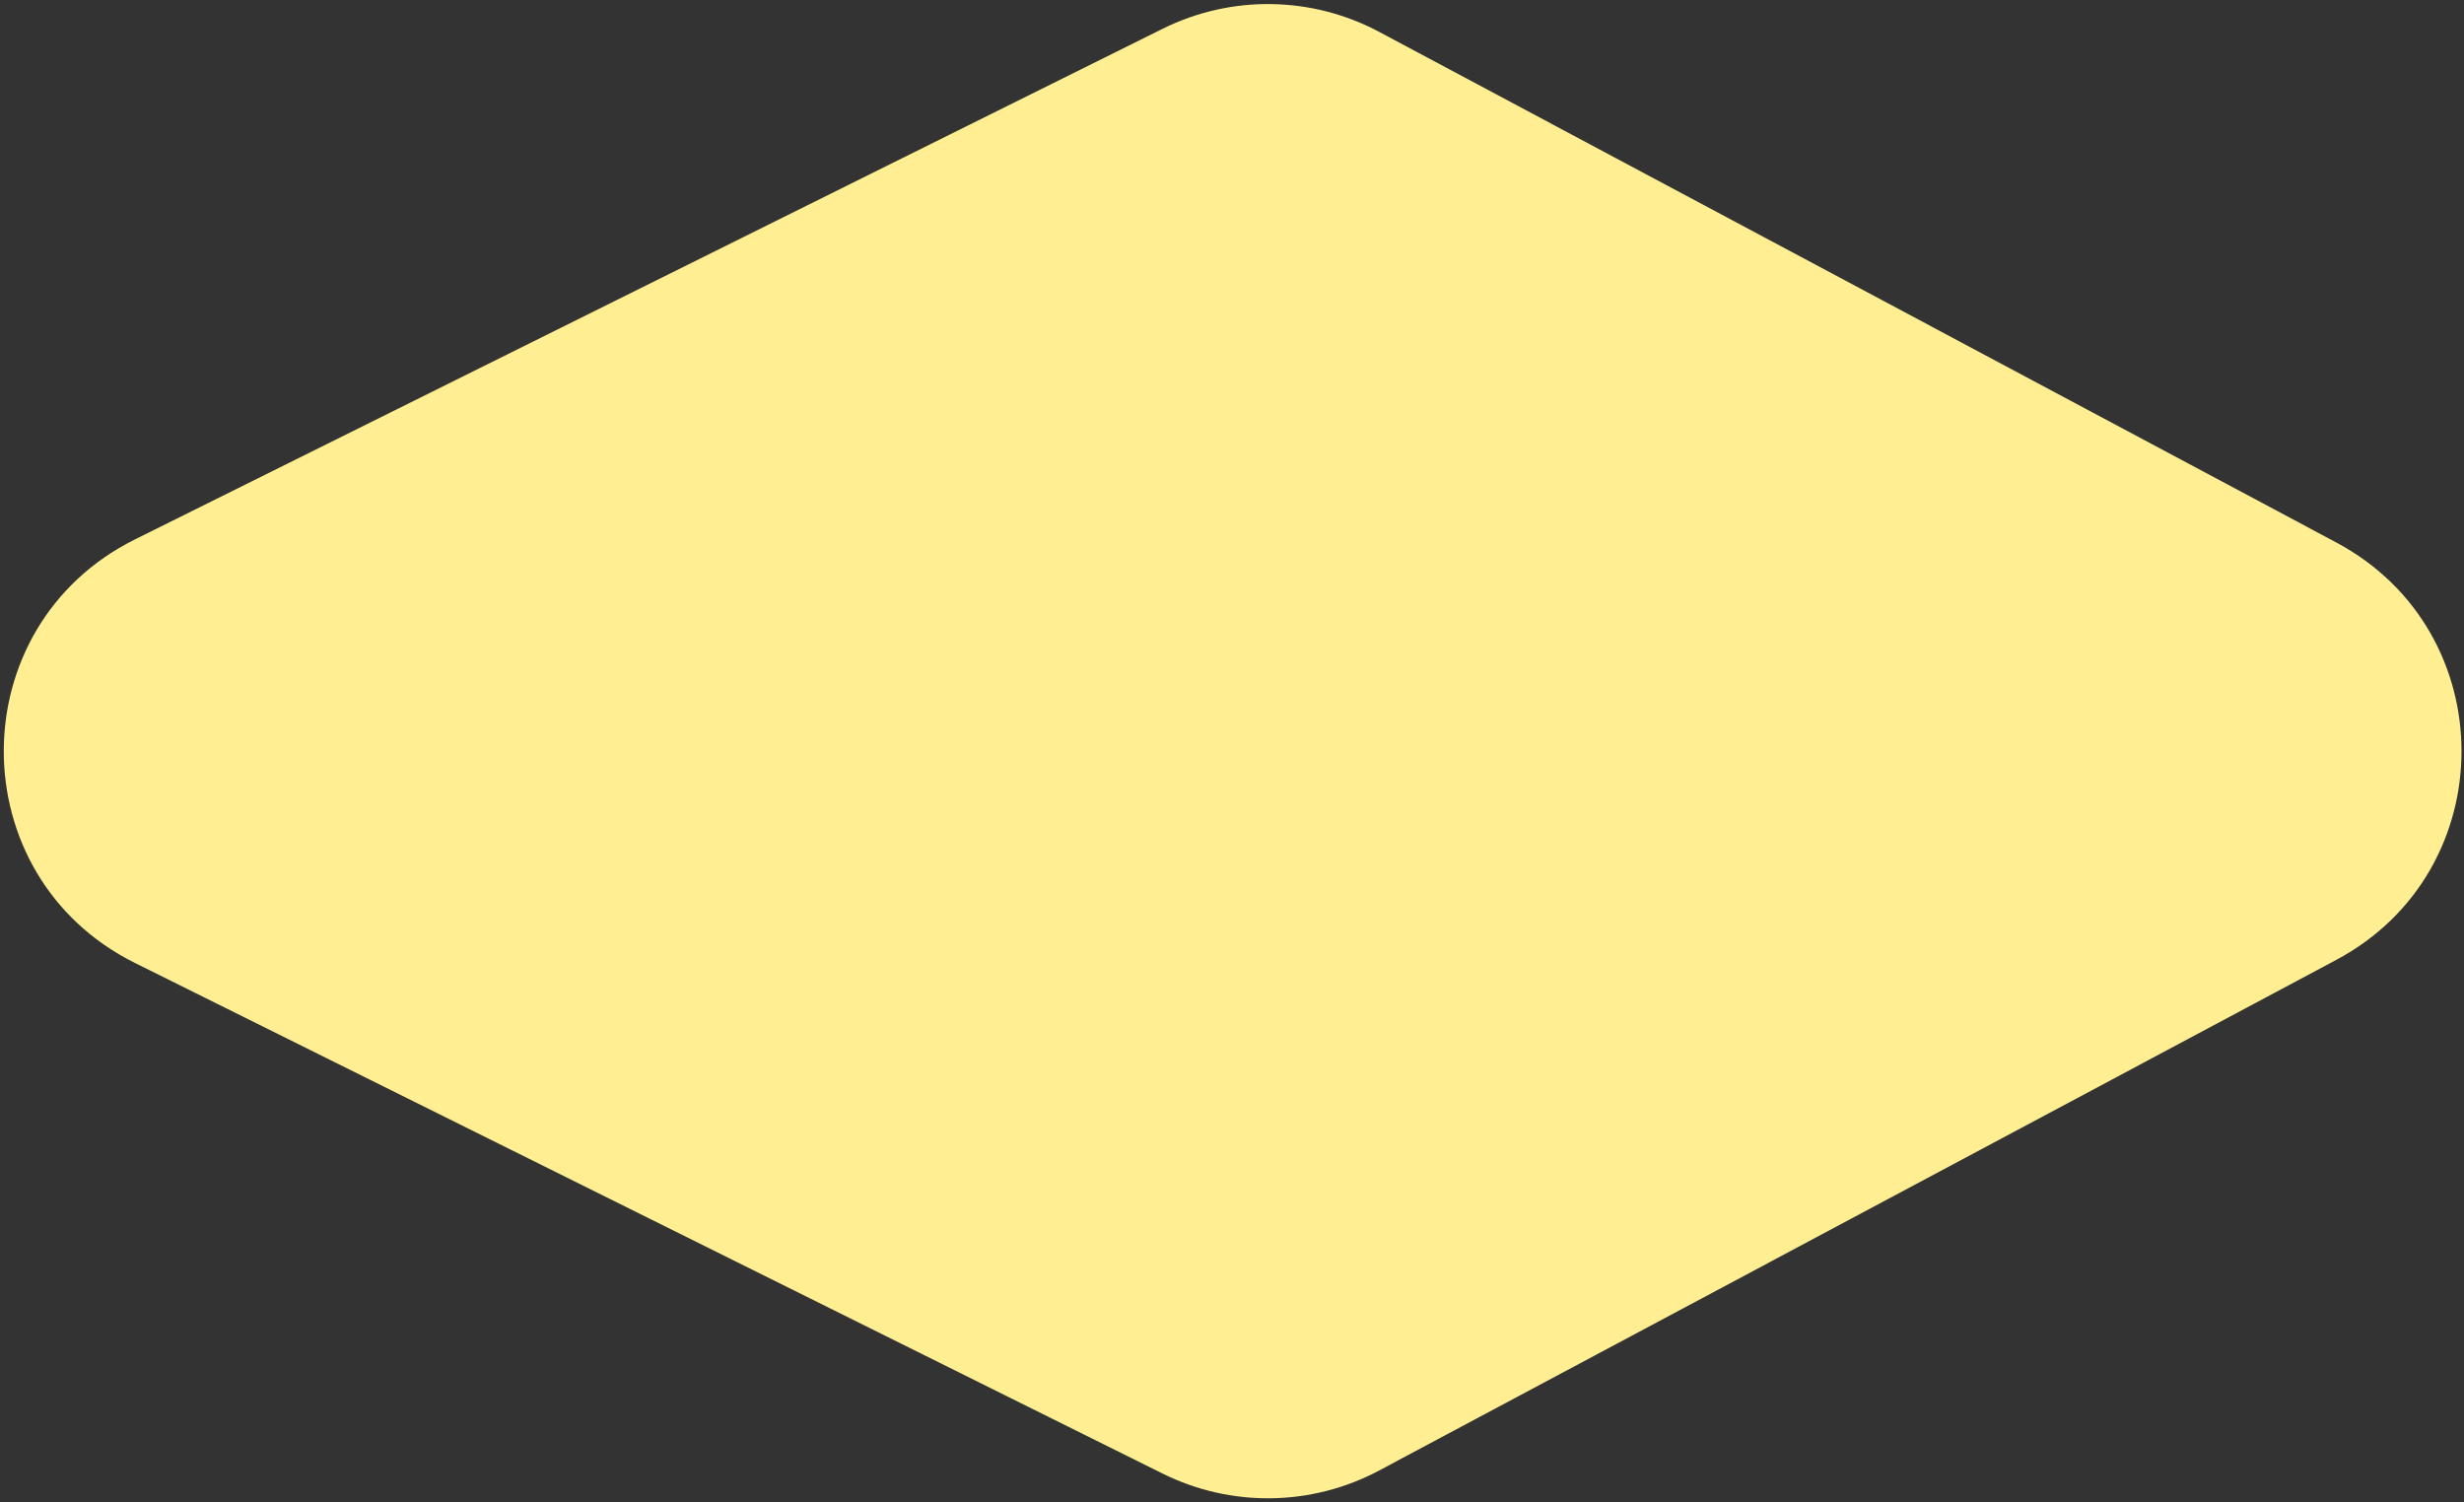 <?xml version="1.0" encoding="UTF-8"?> <svg xmlns="http://www.w3.org/2000/svg" width="533" height="325" viewBox="0 0 533 325" fill="none"><rect x="0" y="0" width="533" height="325" fill="#333333" stroke="none"/><path d="M29.213 208.319C-8.65 189.505 -8.65 135.491 29.213 116.677L251.496 6.225C266.305 -1.134 283.758 -0.882 298.348 6.902L505.38 117.355C541.489 136.619 541.489 188.377 505.38 207.641L298.348 318.094C283.758 325.878 266.305 326.13 251.496 318.771L29.213 208.319Z" fill="#FFEF92"></path></svg> 
